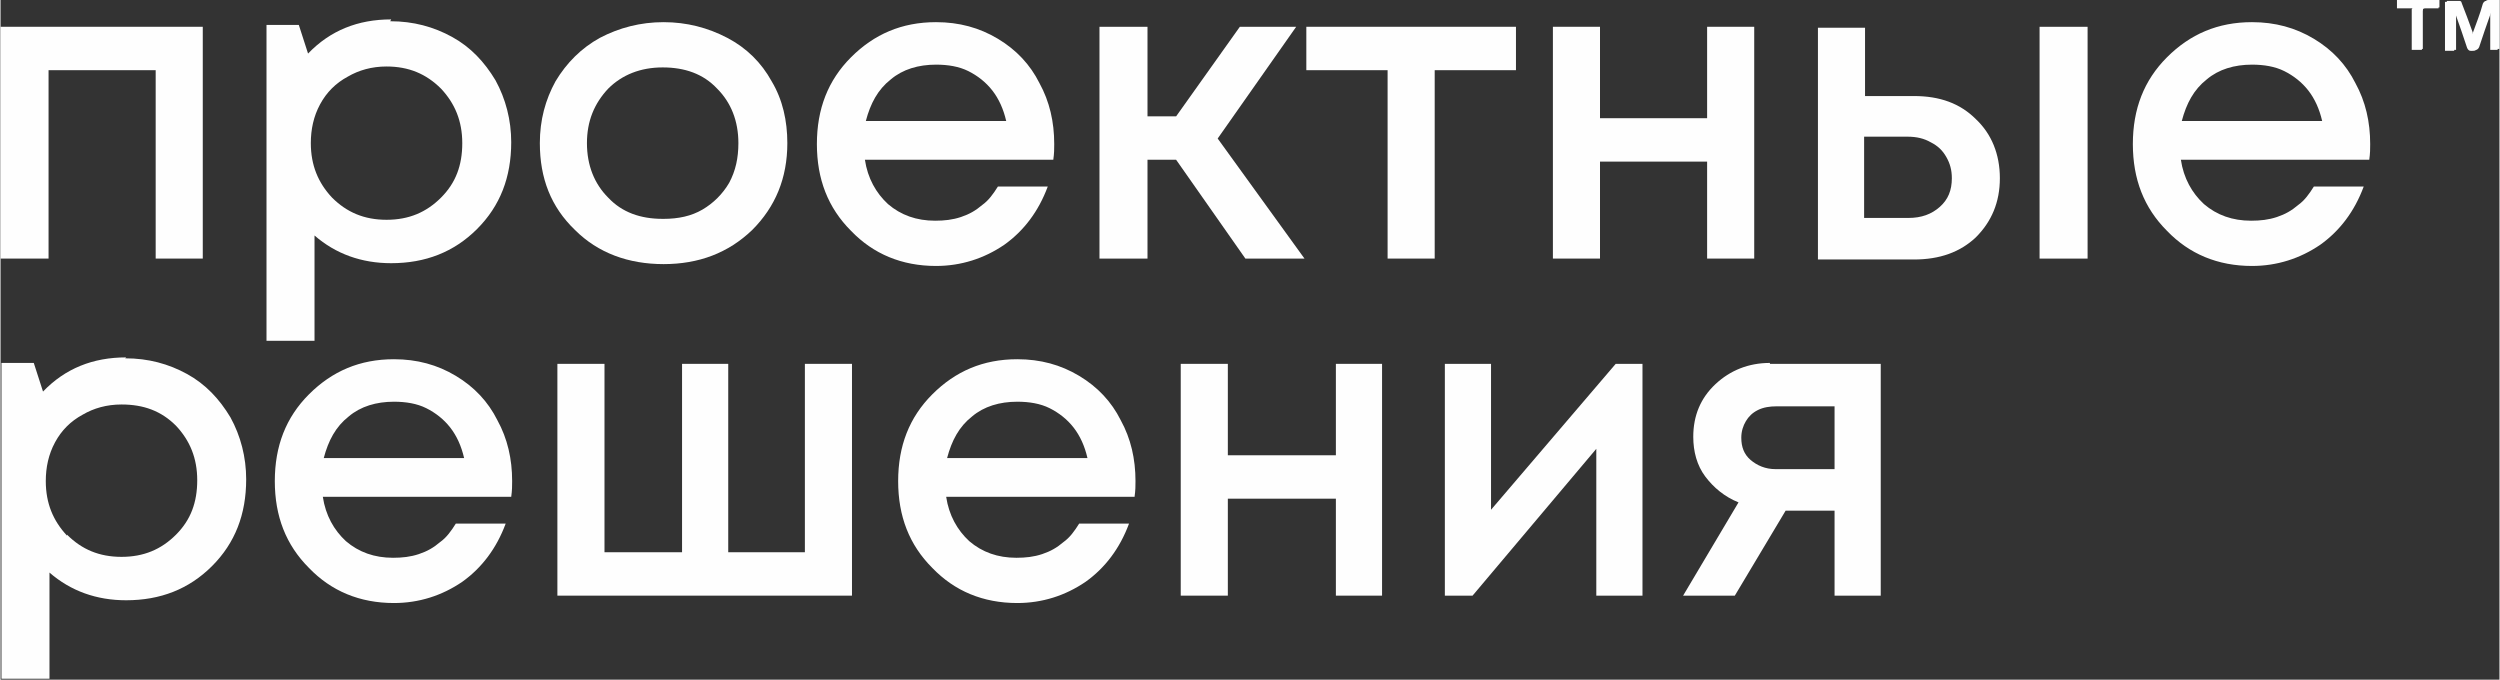 <?xml version="1.0" encoding="UTF-8"?> <!-- Creator: CorelDRAW 2021.5 --> <svg xmlns="http://www.w3.org/2000/svg" xmlns:xlink="http://www.w3.org/1999/xlink" xmlns:xodm="http://www.corel.com/coreldraw/odm/2003" xml:space="preserve" width="116.437mm" height="31.656mm" style="shape-rendering:geometricPrecision; text-rendering:geometricPrecision; image-rendering:optimizeQuality; fill-rule:evenodd; clip-rule:evenodd" viewBox="0 0 2706 736"><rect x="0" y="0" width="2706" height="736" fill="#333333" stroke="none"/> <defs> <style type="text/css"> <![CDATA[ .fil0 {fill:#FEFEFE;fill-rule:nonzero} ]]> </style> </defs> <g id="Слой_x0020_1">  <g id="_2053642490320"> <path class="fil0" d="M2612 9l0 44 11 0c0,-1 0,-3 0,-4 0,-12 0,-25 0,-37 0,-3 1,-4 4,-4 5,0 9,0 14,0l0 -9 -45 0 0 9 17 0zm94 44l0 -53c-4,0 -8,0 -12,0 -2,0 -3,1 -4,3 -4,11 -8,21 -11,32 0,1 -1,2 -1,3 -1,-1 -1,-2 -1,-3 -4,-11 -8,-22 -12,-32 0,-1 -1,-2 -2,-2 -5,0 -9,0 -14,0l0 53 10 0 0 -41c1,1 1,2 2,3 4,12 8,23 12,35 1,4 4,3 7,3 2,0 3,-1 4,-3 4,-12 8,-24 12,-35 0,-1 1,-2 1,-3 0,0 0,0 1,0l0 40 10 0z"></path> <path class="fil0" d="M2706 54l-10 0 0 -40c0,0 0,0 -1,0 0,1 -1,2 -1,3 -4,12 -8,23 -12,35 -1,2 -2,3 -4,3 -3,0 -5,1 -7,-3 -4,-12 -8,-24 -12,-35 0,-1 -1,-2 -2,-3l0 41 -10 0 0 -53c5,0 9,0 14,0 1,0 2,1 2,2 4,11 8,22 12,32 0,1 1,2 1,3 1,-1 1,-2 1,-3 4,-11 8,-21 11,-32 1,-2 2,-3 4,-3 4,0 8,0 12,0l0 53z"></path> <path class="fil0" d="M2612 9l-17 0 0 -9 45 0 0 9c-5,0 -9,0 -14,0 -3,0 -4,1 -4,4 0,12 0,25 0,37 0,1 0,2 0,4l-11 0 0 -44z"></path> <polygon class="fil0" points="0,29 219,29 219,280 168,280 168,76 52,76 52,280 0,280 "></polygon> <path class="fil0" d="M359 214c16,16 35,24 59,24 24,0 43,-8 59,-24 16,-16 23,-35 23,-59 0,-24 -8,-43 -23,-59 -16,-16 -35,-24 -59,-24 -16,0 -30,4 -42,11 -13,7 -23,17 -30,30 -7,13 -10,27 -10,42 0,24 8,43 23,59zm63 -191c25,0 47,6 67,17 20,11 35,27 47,47 11,20 17,43 17,67 0,38 -12,69 -37,94 -25,25 -56,37 -93,37 -32,0 -60,-10 -83,-30l0 114 -52 0 0 -342 35 0 10 31c24,-25 54,-37 90,-37z"></path> <path class="fil0" d="M718 237c16,0 30,-3 42,-10 12,-7 22,-17 29,-29 7,-13 10,-27 10,-43 0,-24 -8,-44 -23,-59 -15,-16 -35,-23 -59,-23 -24,0 -44,8 -59,23 -15,16 -23,35 -23,59 0,24 8,44 23,59 15,16 35,23 59,23zm96 12c-26,25 -58,37 -96,37 -38,0 -71,-12 -96,-37 -26,-25 -38,-56 -38,-94 0,-25 6,-47 17,-67 12,-20 28,-36 48,-47 21,-11 44,-17 69,-17 25,0 48,6 69,17 21,11 37,27 48,47 12,20 17,43 17,67 0,38 -13,69 -38,94z"></path> <path class="fil0" d="M1013 70c-19,0 -36,5 -49,16 -14,11 -22,26 -27,45l152 0c-3,-13 -8,-24 -15,-33 -7,-9 -16,-16 -26,-21 -10,-5 -22,-7 -35,-7zm128 86c0,5 0,10 -1,17l-204 0c3,20 12,36 25,48 14,12 31,18 51,18 10,0 19,-1 28,-4 9,-3 16,-7 23,-13 7,-5 12,-12 17,-20l54 0c-10,27 -26,48 -47,63 -22,15 -47,23 -74,23 -37,0 -68,-13 -92,-38 -25,-25 -37,-56 -37,-94 0,-38 12,-69 37,-94 25,-25 55,-38 92,-38 25,0 47,6 67,18 20,12 35,28 45,48 11,20 16,42 16,66z"></path> <polygon class="fil0" points="1348,280 1273,173 1242,173 1242,280 1190,280 1190,29 1242,29 1242,126 1273,126 1342,29 1403,29 1318,150 1412,280 "></polygon> <polygon class="fil0" points="1641,29 1641,76 1553,76 1553,280 1502,280 1502,76 1414,76 1414,29 "></polygon> <polygon class="fil0" points="1848,29 1899,29 1899,280 1848,280 1848,175 1732,175 1732,280 1681,280 1681,29 1732,29 1732,128 1848,128 "></polygon> <path class="fil0" d="M2208 29l52 0 0 251 -52 0 0 -251zm-142 207c14,0 25,-4 34,-12 9,-8 13,-18 13,-31 0,-9 -2,-16 -6,-23 -4,-7 -9,-12 -17,-16 -7,-4 -15,-6 -25,-6l-47 0 0 88 47 0zm6 -132c28,0 50,8 67,25 17,16 26,38 26,64 0,26 -9,47 -26,64 -17,16 -39,24 -67,24l-104 0 0 -251 51 0 0 74 54 0z"></path> <path class="fil0" d="M2438 70c-19,0 -36,5 -49,16 -14,11 -22,26 -27,45l152 0c-3,-13 -8,-24 -15,-33 -7,-9 -16,-16 -26,-21 -10,-5 -22,-7 -35,-7zm128 86c0,5 0,10 -1,17l-204 0c3,20 12,36 25,48 14,12 31,18 51,18 10,0 19,-1 28,-4 9,-3 16,-7 23,-13 7,-5 12,-12 17,-20l54 0c-10,27 -26,48 -47,63 -22,15 -47,23 -74,23 -37,0 -68,-13 -92,-38 -25,-25 -37,-56 -37,-94 0,-38 12,-69 37,-94 25,-25 55,-38 92,-38 25,0 47,6 67,18 20,12 35,28 45,48 11,20 16,42 16,66z"></path> <path class="fil0" d="M72 579c16,16 35,24 59,24 24,0 43,-8 59,-24 16,-16 23,-35 23,-59 0,-24 -8,-43 -23,-59 -16,-16 -35,-23 -59,-23 -16,0 -30,4 -42,11 -13,7 -23,17 -30,30 -7,13 -10,27 -10,42 0,24 8,43 23,59zm63 -191c25,0 47,6 67,17 20,11 35,27 47,47 11,20 17,43 17,67 0,38 -12,69 -37,94 -25,25 -56,37 -93,37 -32,0 -60,-10 -83,-30l0 115 -52 0 0 -342 35 0 10 31c24,-25 54,-37 90,-37z"></path> <path class="fil0" d="M426 435c-19,0 -36,5 -49,16 -14,11 -22,26 -27,45l152 0c-3,-13 -8,-24 -15,-33 -7,-9 -16,-16 -26,-21 -10,-5 -22,-7 -35,-7zm128 86c0,5 0,10 -1,17l-204 0c3,20 12,36 25,48 14,12 31,18 51,18 10,0 19,-1 28,-4 9,-3 16,-7 23,-13 7,-5 12,-12 17,-20l54 0c-10,27 -26,48 -47,63 -22,15 -47,23 -74,23 -37,0 -68,-13 -92,-38 -25,-25 -37,-56 -37,-94 0,-38 12,-69 37,-94 25,-25 55,-38 92,-38 25,0 47,6 67,18 20,12 35,28 45,48 11,20 16,42 16,66z"></path> <polygon class="fil0" points="871,394 922,394 922,645 603,645 603,394 654,394 654,598 738,598 738,394 788,394 788,598 871,598 "></polygon> <path class="fil0" d="M1101 435c-19,0 -36,5 -49,16 -14,11 -22,26 -27,45l152 0c-3,-13 -8,-24 -15,-33 -7,-9 -16,-16 -26,-21 -10,-5 -22,-7 -35,-7zm128 86c0,5 0,10 -1,17l-204 0c3,20 12,36 25,48 14,12 31,18 51,18 10,0 19,-1 28,-4 9,-3 16,-7 23,-13 7,-5 12,-12 17,-20l54 0c-10,27 -26,48 -47,63 -22,15 -47,23 -74,23 -37,0 -68,-13 -92,-38 -25,-25 -37,-56 -37,-94 0,-38 12,-69 37,-94 25,-25 55,-38 92,-38 25,0 47,6 67,18 20,12 35,28 45,48 11,20 16,42 16,66z"></path> <polygon class="fil0" points="1446,394 1496,394 1496,645 1446,645 1446,540 1329,540 1329,645 1278,645 1278,394 1329,394 1329,493 1446,493 "></polygon> <polygon class="fil0" points="1749,394 1778,394 1778,645 1728,645 1728,486 1594,645 1564,645 1564,394 1614,394 1614,552 "></polygon> <path class="fil0" d="M1923 508l63 0 0 -68 -63 0c-7,0 -14,1 -20,4 -6,3 -10,7 -13,12 -3,5 -5,11 -5,18 0,10 3,18 10,24 7,6 16,10 27,10zm-7 -114l120 0 0 251 -50 0 0 -92 -53 0 -55 92 -56 0 60 -101c-15,-6 -27,-16 -36,-28 -9,-12 -13,-27 -13,-43 0,-23 8,-42 24,-57 16,-15 36,-23 59,-23z"></path> </g> </g> </svg> 